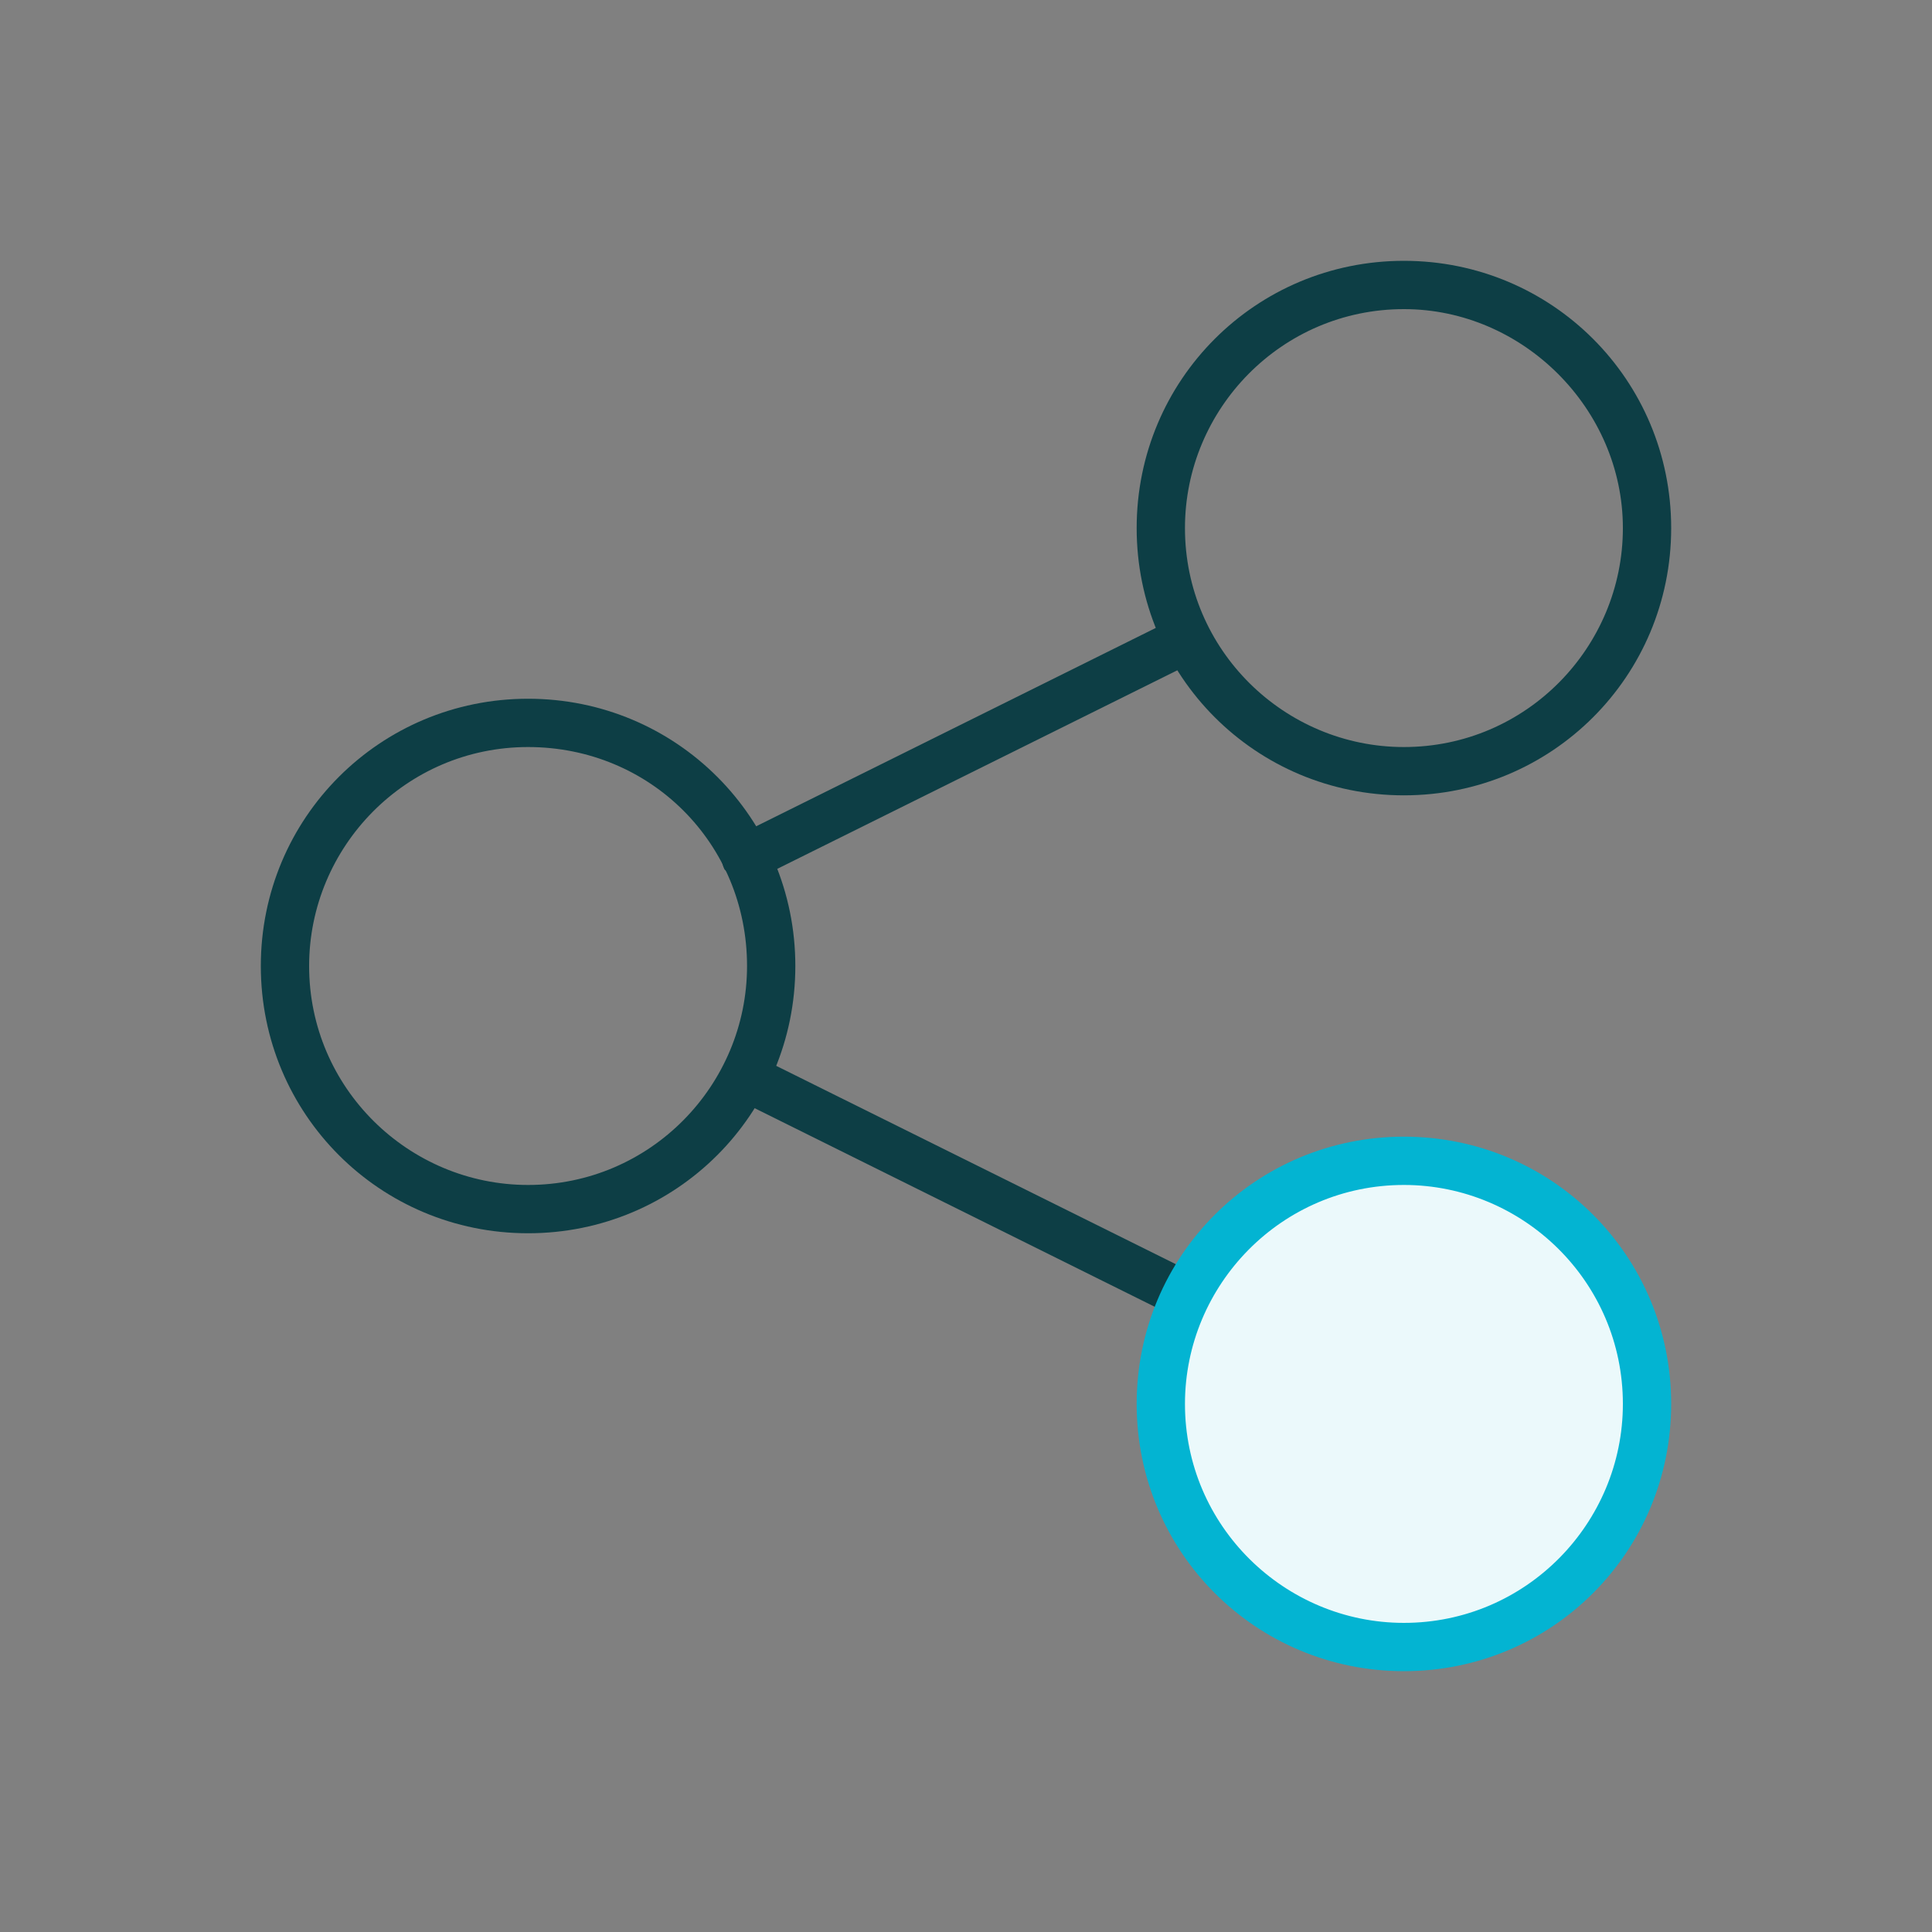 <?xml version="1.0" encoding="utf-8"?>
<!-- Generator: Adobe Illustrator 25.4.1, SVG Export Plug-In . SVG Version: 6.00 Build 0)  -->
<svg version="1.1" id="レイヤー_1" xmlns="http://www.w3.org/2000/svg" xmlns:xlink="http://www.w3.org/1999/xlink" x="0px"
	 y="0px" viewBox="0 0 60 60" style="enable-background:new 0 0 60 60;" xml:space="preserve">
<rect x="0" y="0" width="60" height="60" fill="#808080" stroke="none"/>
<style type="text/css">
	.st0{fill:#0D3E45;}
	.st1{fill:#EBF9FB;}
	.st2{fill:#03B4D2;}
</style>
<g>
	<path class="st0" d="M16.4,38.3c-4.6,0-8.3-3.7-8.3-8.3s3.7-8.3,8.3-8.3s8.3,3.7,8.3,8.3S21,38.3,16.4,38.3z M16.4,23.2
		c-3.8,0-6.8,3.1-6.8,6.8c0,3.8,3.1,6.8,6.8,6.8c3.8,0,6.8-3.1,6.8-6.8C23.2,26.2,20.2,23.2,16.4,23.2z"/>
	<path class="st0" d="M36.8,41c-0.1,0-0.2,0-0.3-0.1l-13.7-6.8c-0.4-0.2-0.5-0.6-0.3-1c0.2-0.4,0.6-0.5,1-0.3l13.7,6.8
		c0.4,0.2,0.5,0.6,0.3,1C37.4,40.8,37.1,41,36.8,41z"/>
	<path class="st0" d="M43.6,24.7c-4.6,0-8.3-3.7-8.3-8.3s3.7-8.3,8.3-8.3s8.3,3.7,8.3,8.3S48.2,24.7,43.6,24.7z M43.6,9.6
		c-3.8,0-6.8,3.1-6.8,6.8c0,3.8,3.1,6.8,6.8,6.8c3.8,0,6.8-3.1,6.8-6.8C50.4,12.7,47.3,9.6,43.6,9.6z"/>
	<path class="st0" d="M23.2,27.4c-0.3,0-0.5-0.2-0.7-0.4c-0.2-0.4,0-0.8,0.3-1l13.7-6.8c0.4-0.2,0.8,0,1,0.3c0.2,0.4,0,0.8-0.3,1
		l-13.7,6.8C23.4,27.3,23.3,27.4,23.2,27.4z"/>
	<g>
		<path class="st1" d="M36,43.6c0,4.2,3.4,7.6,7.6,7.6s7.6-3.4,7.6-7.6S47.8,36,43.6,36S36,39.4,36,43.6z"/>
		<path class="st2" d="M43.6,51.9c-4.6,0-8.3-3.7-8.3-8.3s3.7-8.3,8.3-8.3s8.3,3.7,8.3,8.3S48.2,51.9,43.6,51.9z M43.6,36.8
			c-3.8,0-6.8,3.1-6.8,6.8c0,3.8,3.1,6.8,6.8,6.8c3.8,0,6.8-3.1,6.8-6.8C50.4,39.8,47.3,36.8,43.6,36.8z"/>
	</g>
</g>
</svg>
